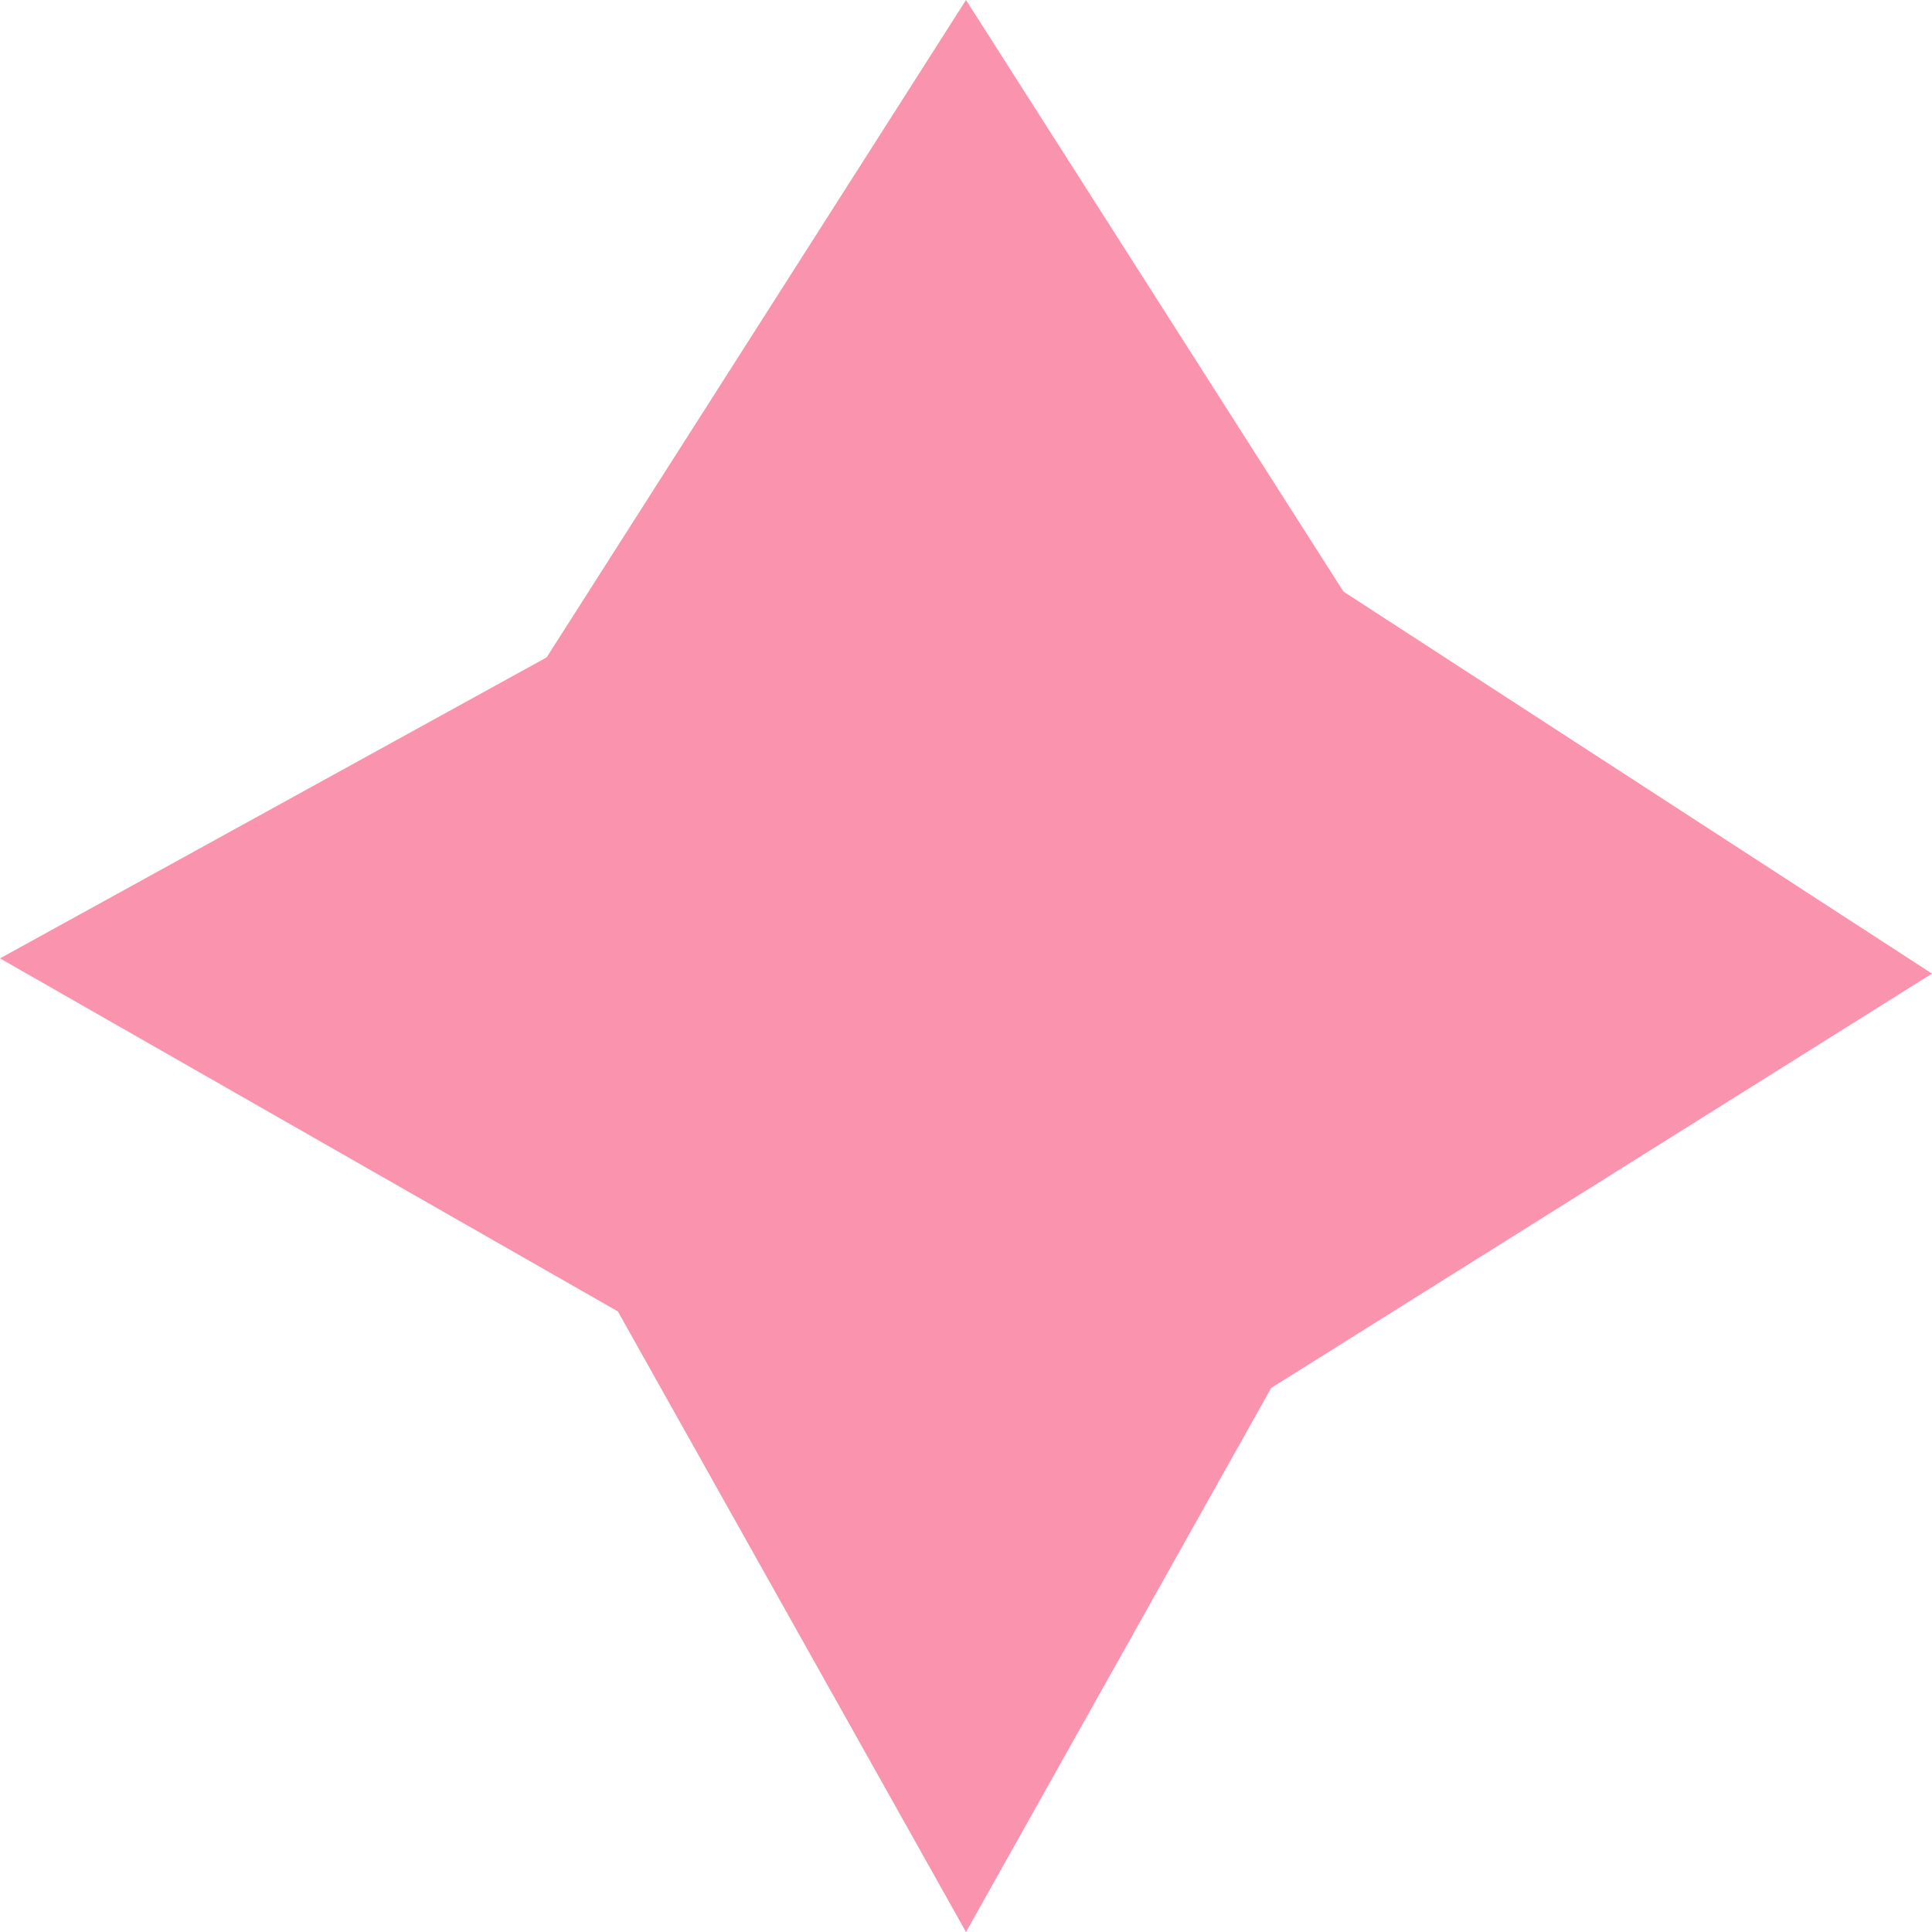 <svg width="74" height="74" viewBox="0 0 74 74" fill="none" xmlns="http://www.w3.org/2000/svg">
<path d="M48.69 53.161L74 37.292L51.458 22.659L37 0L20.937 25.18L0 36.708L23.666 50.23L37 74L48.69 53.161Z" fill="#fa93ad"/>
</svg>
